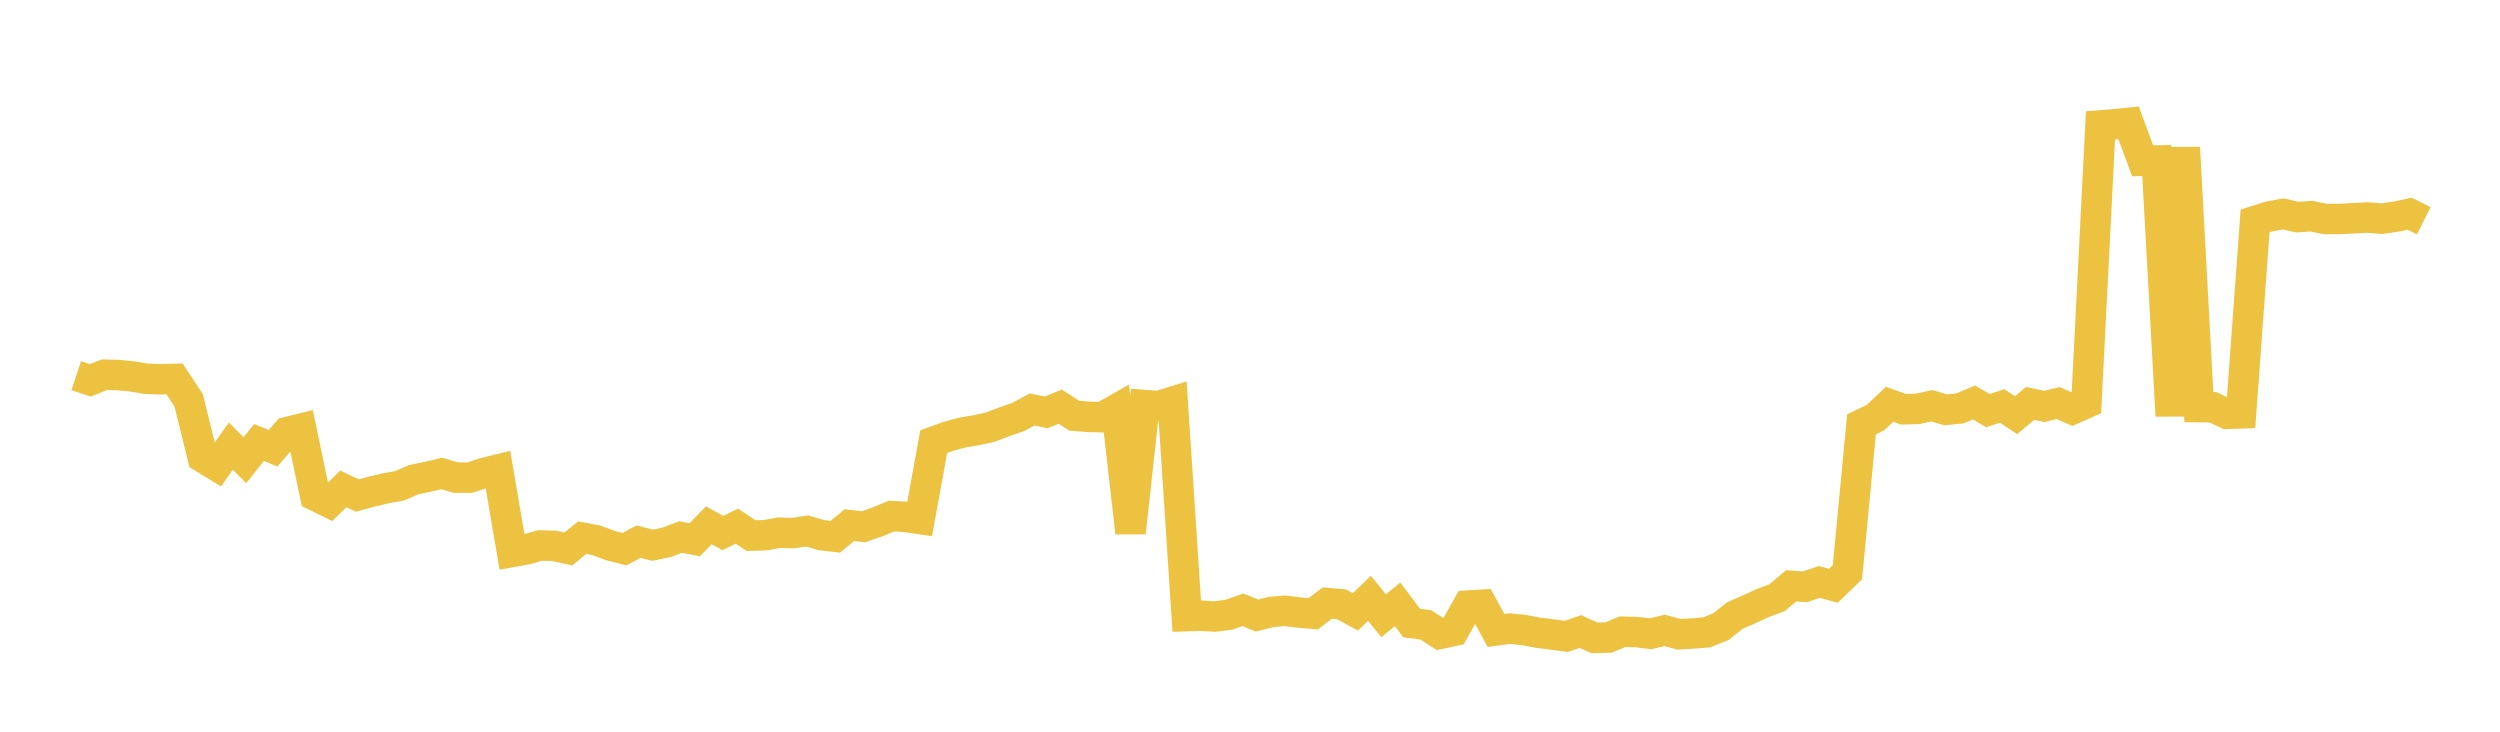 <svg width="164" height="48" xmlns="http://www.w3.org/2000/svg" xmlns:xlink="http://www.w3.org/1999/xlink"><path fill="none" stroke="rgb(237,194,64)" stroke-width="2" d="M5,24.643L5.922,24.952L6.844,24.582L7.766,24.607L8.689,24.696L9.611,24.85L10.533,24.88L11.455,24.86L12.377,26.265L13.299,30.005L14.222,30.571L15.144,29.266L16.066,30.195L16.988,29.025L17.91,29.405L18.832,28.348L19.754,28.12L20.677,32.52L21.599,32.972L22.521,32.071L23.443,32.506L24.365,32.257L25.287,32.034L26.21,31.871L27.132,31.47L28.054,31.277L28.976,31.06L29.898,31.332L30.82,31.331L31.743,31.029L32.665,30.802L33.587,36.21L34.509,36.043L35.431,35.783L36.353,35.807L37.275,36.013L38.198,35.27L39.12,35.445L40.042,35.788L40.964,36.026L41.886,35.533L42.808,35.766L43.731,35.577L44.653,35.227L45.575,35.407L46.497,34.461L47.419,34.966L48.341,34.516L49.263,35.133L50.186,35.111L51.108,34.945L52.03,34.97L52.952,34.832L53.874,35.104L54.796,35.212L55.719,34.45L56.641,34.555L57.563,34.237L58.485,33.854L59.407,33.909L60.329,34.044L61.251,28.974L62.174,28.634L63.096,28.383L64.018,28.226L64.94,28.029L65.862,27.678L66.784,27.357L67.707,26.86L68.629,27.055L69.551,26.678L70.473,27.271L71.395,27.346L72.317,27.367L73.24,26.845L74.162,34.949L75.084,26.57L76.006,26.64L76.928,26.353L77.85,40.418L78.772,40.39L79.695,40.444L80.617,40.328L81.539,40.004L82.461,40.379L83.383,40.146L84.305,40.069L85.228,40.185L86.15,40.263L87.072,39.562L87.994,39.637L88.916,40.139L89.838,39.247L90.76,40.39L91.683,39.645L92.605,40.873L93.527,40.99L94.449,41.584L95.371,41.383L96.293,39.726L97.216,39.671L98.138,41.359L99.06,41.234L99.982,41.334L100.904,41.507L101.826,41.626L102.749,41.746L103.671,41.429L104.593,41.843L105.515,41.823L106.437,41.442L107.359,41.463L108.281,41.576L109.204,41.355L110.126,41.606L111.048,41.559L111.97,41.48L112.892,41.106L113.814,40.378L114.737,39.974L115.659,39.552L116.581,39.205L117.503,38.431L118.425,38.492L119.347,38.176L120.269,38.426L121.192,37.536L122.114,27.836L123.036,27.39L123.958,26.519L124.88,26.85L125.802,26.82L126.725,26.618L127.647,26.887L128.569,26.794L129.491,26.404L130.413,26.937L131.335,26.631L132.257,27.234L133.18,26.461L134.102,26.66L135.024,26.442L135.946,26.852L136.868,26.443L137.79,8.227L138.713,8.15L139.635,8.059L140.557,10.55L141.479,10.53L142.401,27.277L143.323,9.686L144.246,26.709L145.168,26.72L146.09,27.147L147.012,27.117L147.934,14.495L148.856,14.202L149.778,14.032L150.701,14.242L151.623,14.179L152.545,14.367L153.467,14.363L154.389,14.319L155.311,14.268L156.234,14.347L157.156,14.217L158.078,14.021L159,14.482"></path></svg>